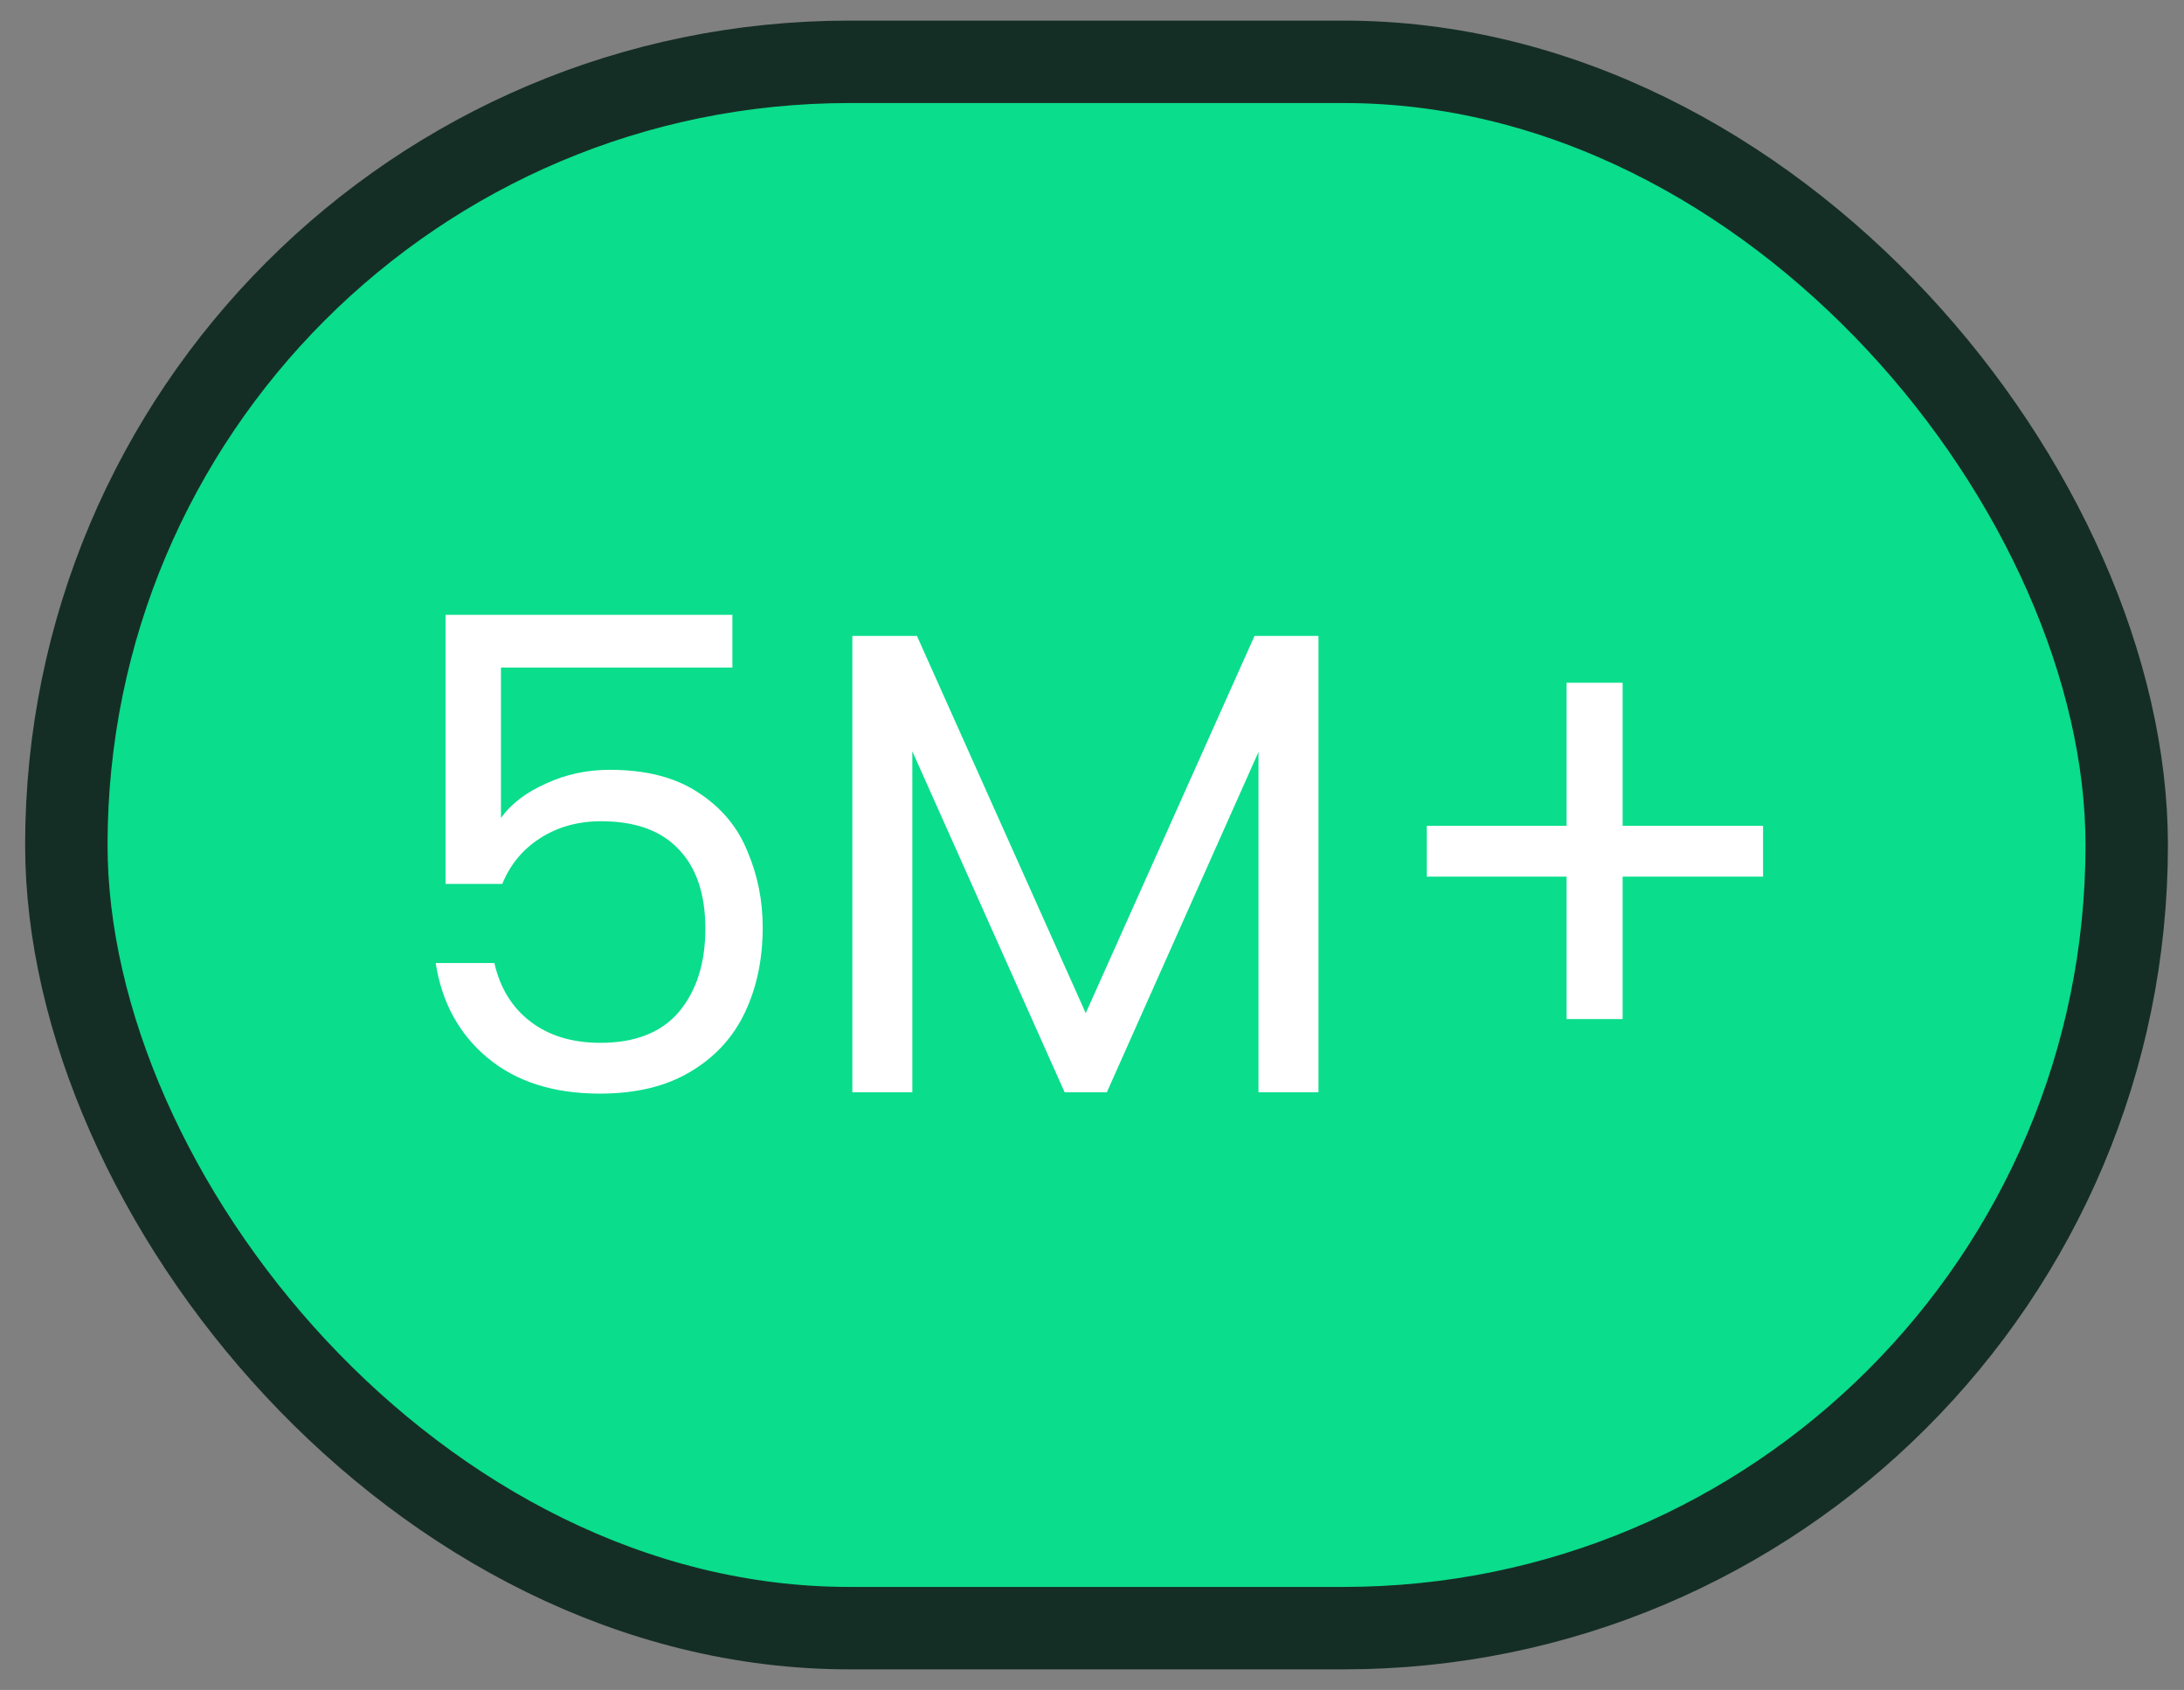 <svg xmlns="http://www.w3.org/2000/svg" width="53" height="41" viewBox="0 0 53 41" fill="none"><rect x="0" y="0" width="53" height="41" fill="#808080" stroke="none"/><rect x="1.61" y="1.5" width="50" height="38" rx="19" fill="#0ADD8C"></rect><rect x="1.61" y="1.5" width="50" height="38" rx="19" stroke="#152E25" stroke-width="2"></rect><path d="M17.773 16.196H12.157V19.844C12.402 19.503 12.765 19.225 13.245 19.012C13.725 18.788 14.242 18.676 14.797 18.676C15.682 18.676 16.402 18.863 16.957 19.236C17.512 19.599 17.906 20.073 18.141 20.66C18.386 21.236 18.509 21.849 18.509 22.5C18.509 23.268 18.365 23.956 18.077 24.564C17.789 25.172 17.346 25.652 16.749 26.004C16.162 26.356 15.431 26.532 14.557 26.532C13.437 26.532 12.53 26.244 11.837 25.668C11.143 25.092 10.722 24.324 10.573 23.364H11.997C12.136 23.972 12.429 24.447 12.877 24.788C13.325 25.129 13.89 25.3 14.573 25.3C15.415 25.3 16.05 25.049 16.477 24.548C16.904 24.036 17.117 23.364 17.117 22.532C17.117 21.7 16.904 21.06 16.477 20.612C16.05 20.153 15.421 19.924 14.589 19.924C14.024 19.924 13.527 20.063 13.101 20.34C12.685 20.607 12.381 20.975 12.189 21.444H10.813V14.916H17.773V16.196ZM31.996 15.428V26.5H30.54V18.244L26.86 26.5H25.836L22.14 18.228V26.5H20.684V15.428H22.252L26.348 24.58L30.444 15.428H31.996ZM42.785 21.268H39.377V24.724H38.017V21.268H34.625V20.036H38.017V16.564H39.377V20.036H42.785V21.268Z" fill="white"></path></svg>